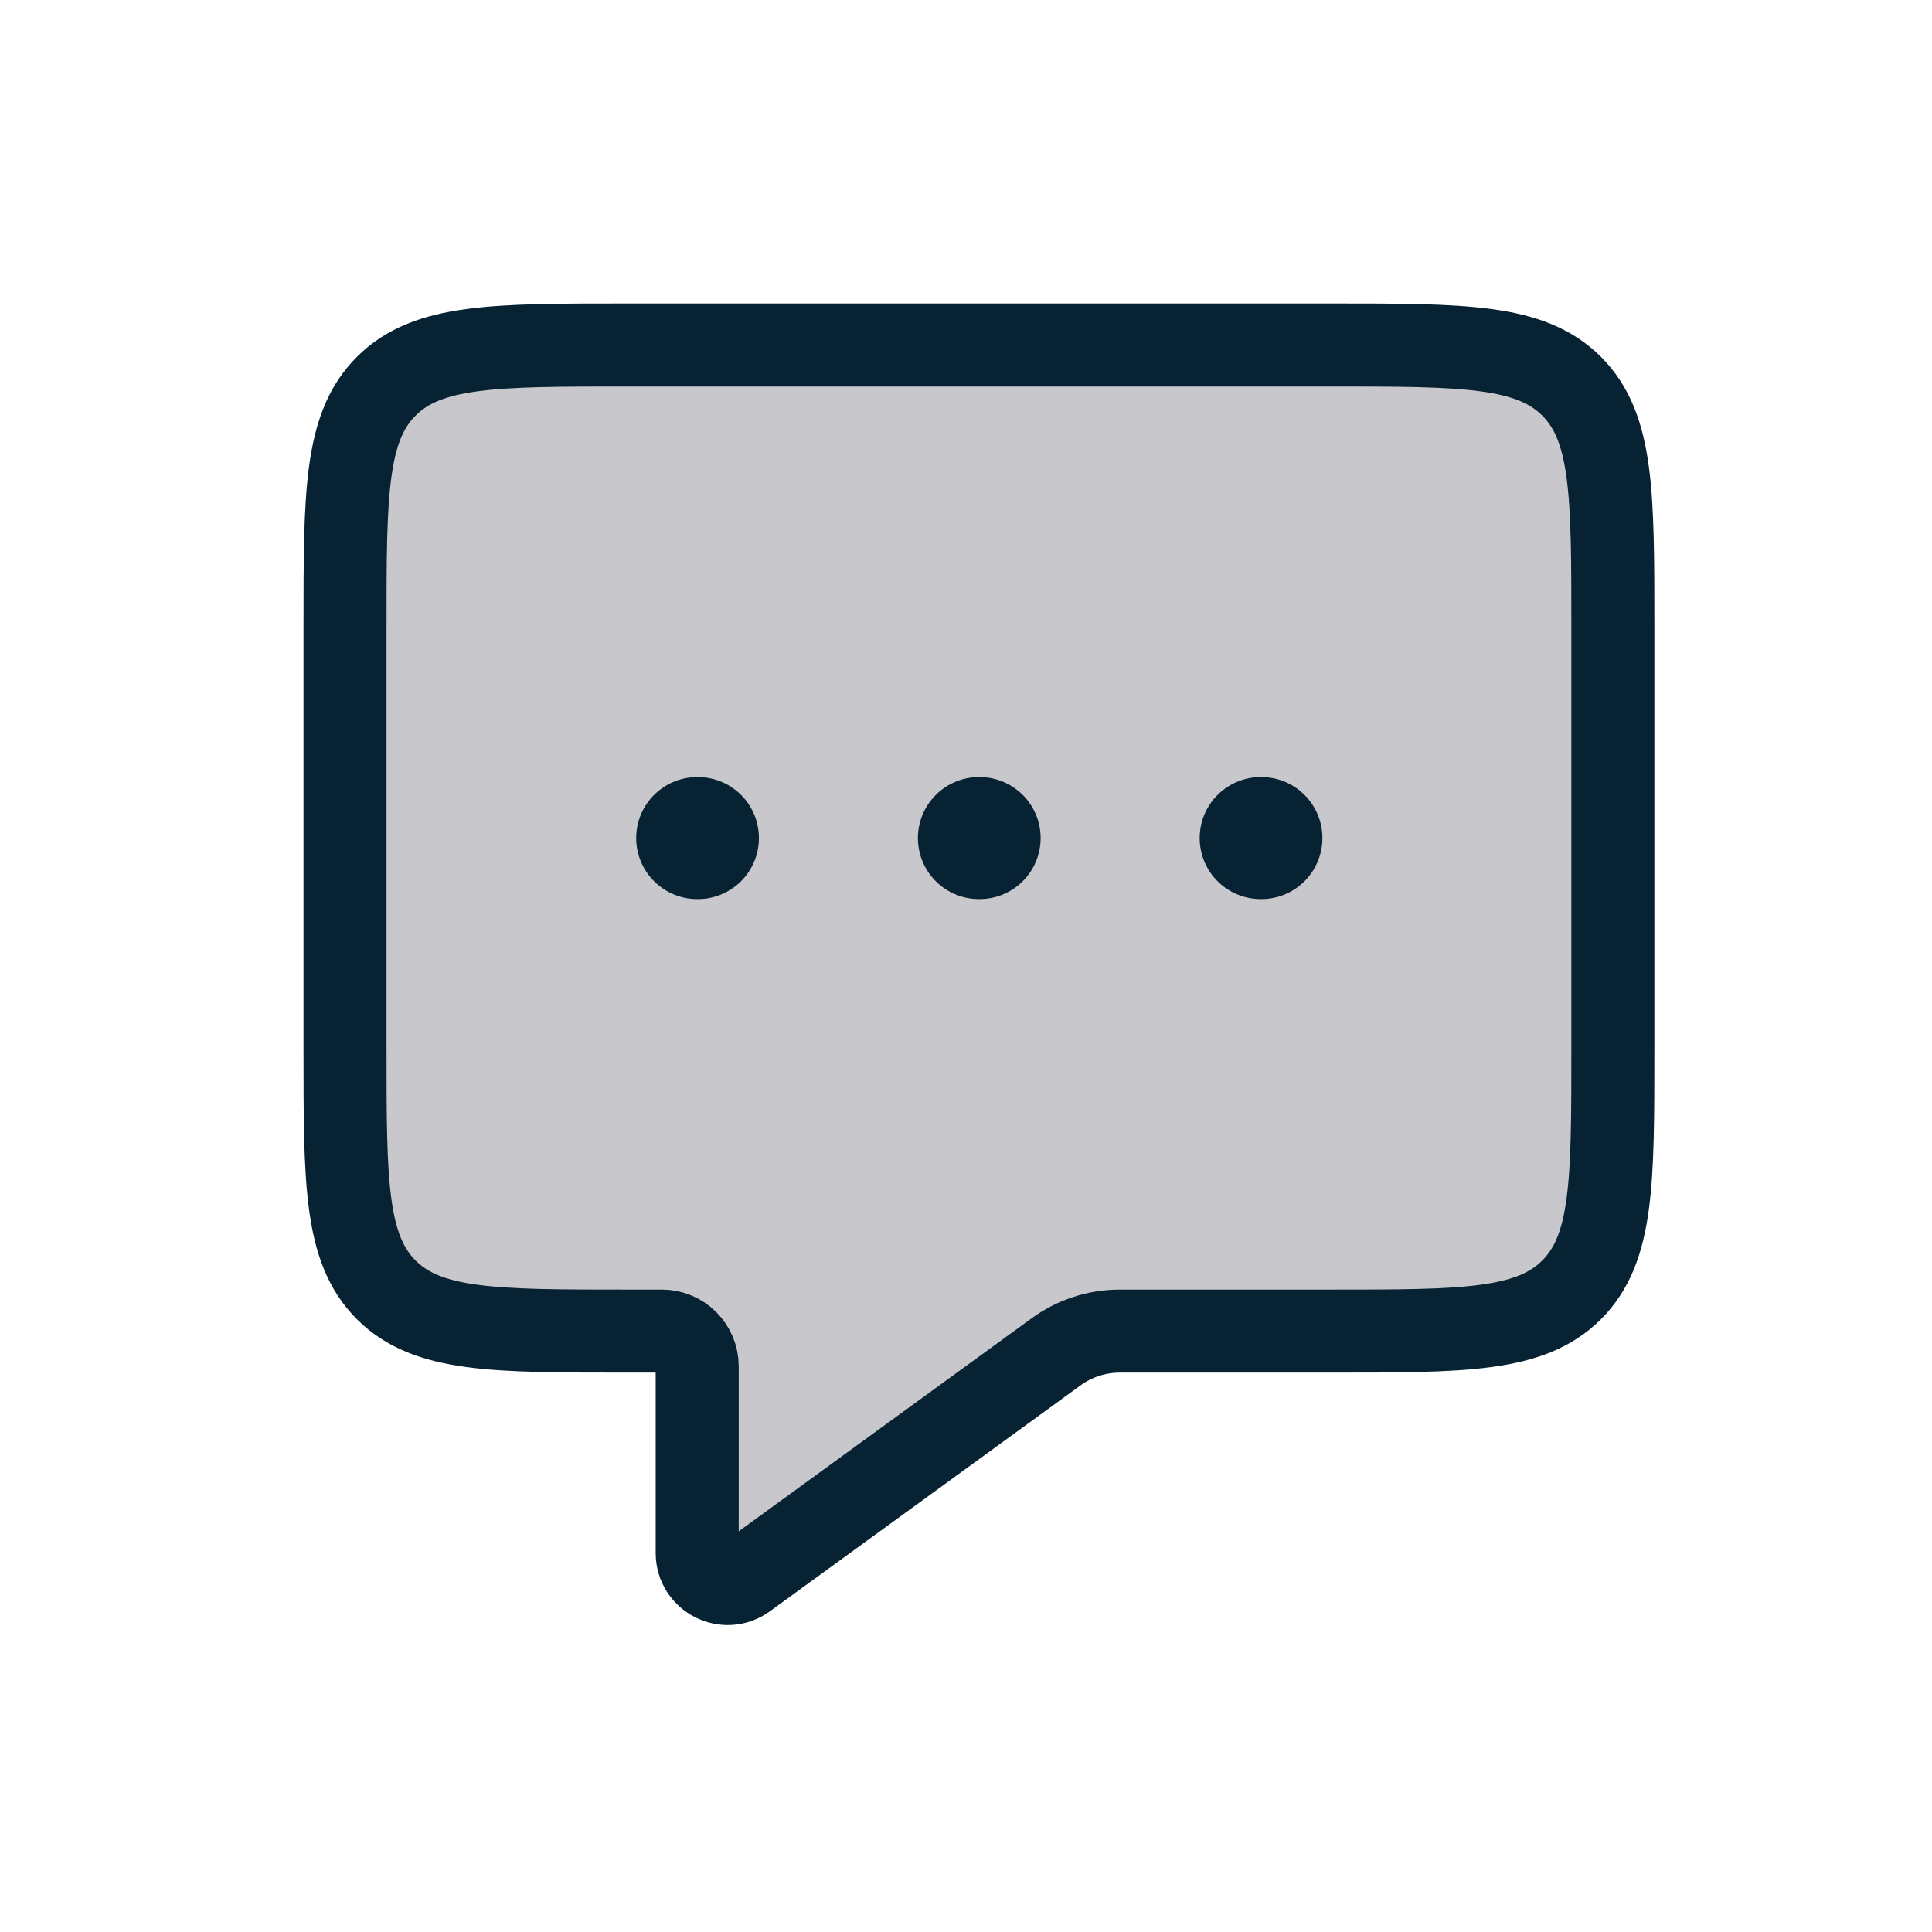 <svg width="38" height="38" viewBox="0 0 38 38" fill="none" xmlns="http://www.w3.org/2000/svg">
<mask id="mask0_656_8425" style="mask-type:alpha" maskUnits="userSpaceOnUse" x="0" y="0" width="38" height="38">
<rect width="38" height="38" fill="#D9D9D9"/>
</mask>
<g mask="url(#mask0_656_8425)">
<path opacity="0.1" d="M12.328 7.602H26.181C27.51 7.602 28.425 7.604 29.113 7.697C29.694 7.775 30.018 7.907 30.244 8.092L30.334 8.174C30.563 8.403 30.723 8.732 30.812 9.396C30.904 10.084 30.907 10.998 30.907 12.328V20.64C30.907 21.969 30.904 22.884 30.812 23.572C30.723 24.235 30.563 24.564 30.334 24.793C30.106 25.021 29.777 25.182 29.113 25.271C28.425 25.363 27.51 25.365 26.181 25.365H22.025C21.48 25.365 20.948 25.516 20.486 25.799L20.291 25.928L14.53 30.119V26.875C14.53 26.041 13.854 25.365 13.02 25.365H12.328C10.998 25.365 10.083 25.363 9.396 25.271C8.815 25.193 8.49 25.061 8.265 24.875L8.174 24.793C7.946 24.564 7.786 24.235 7.697 23.572C7.604 22.884 7.602 21.969 7.602 20.64V12.328C7.602 10.998 7.604 10.084 7.697 9.396C7.775 8.815 7.907 8.49 8.092 8.265L8.174 8.174C8.403 7.946 8.732 7.786 9.396 7.697C10.083 7.604 10.998 7.602 12.328 7.602Z" fill="#C7C7CC" stroke="#072233" stroke-width="1.633"/>
<path d="M31.723 20.64V12.327C31.723 9.715 31.723 8.409 30.912 7.597C30.1 6.786 28.794 6.786 26.181 6.786H12.327C9.715 6.786 8.409 6.786 7.597 7.597C6.786 8.409 6.786 9.715 6.786 12.327V20.64C6.786 23.252 6.786 24.558 7.597 25.37C8.409 26.181 9.715 26.181 12.327 26.181H13.02C13.403 26.181 13.713 26.492 13.713 26.874V30.338V30.546C13.713 31.036 14.269 31.319 14.665 31.03L20.772 26.589C21.136 26.324 21.575 26.181 22.025 26.181H26.181C28.794 26.181 30.1 26.181 30.912 25.37C31.723 24.558 31.723 23.252 31.723 20.64Z" fill="#C7C7CC" stroke="#072233" stroke-width="1.633" stroke-linejoin="round"/>
<path d="M13.713 16.484H13.727H13.713Z" fill="#C7C7CC"/>
<path d="M13.713 16.484H13.727" stroke="#072233" stroke-width="2.4" stroke-linecap="round" stroke-linejoin="round"/>
<path d="M19.254 16.484H19.268H19.254Z" fill="#C7C7CC"/>
<path d="M19.254 16.484H19.268" stroke="#072233" stroke-width="2.4" stroke-linecap="round" stroke-linejoin="round"/>
<path d="M24.796 16.484H24.81H24.796Z" fill="#C7C7CC"/>
<path d="M24.796 16.484H24.81" stroke="#072233" stroke-width="2.4" stroke-linecap="round" stroke-linejoin="round"/>
</g>
</svg>
